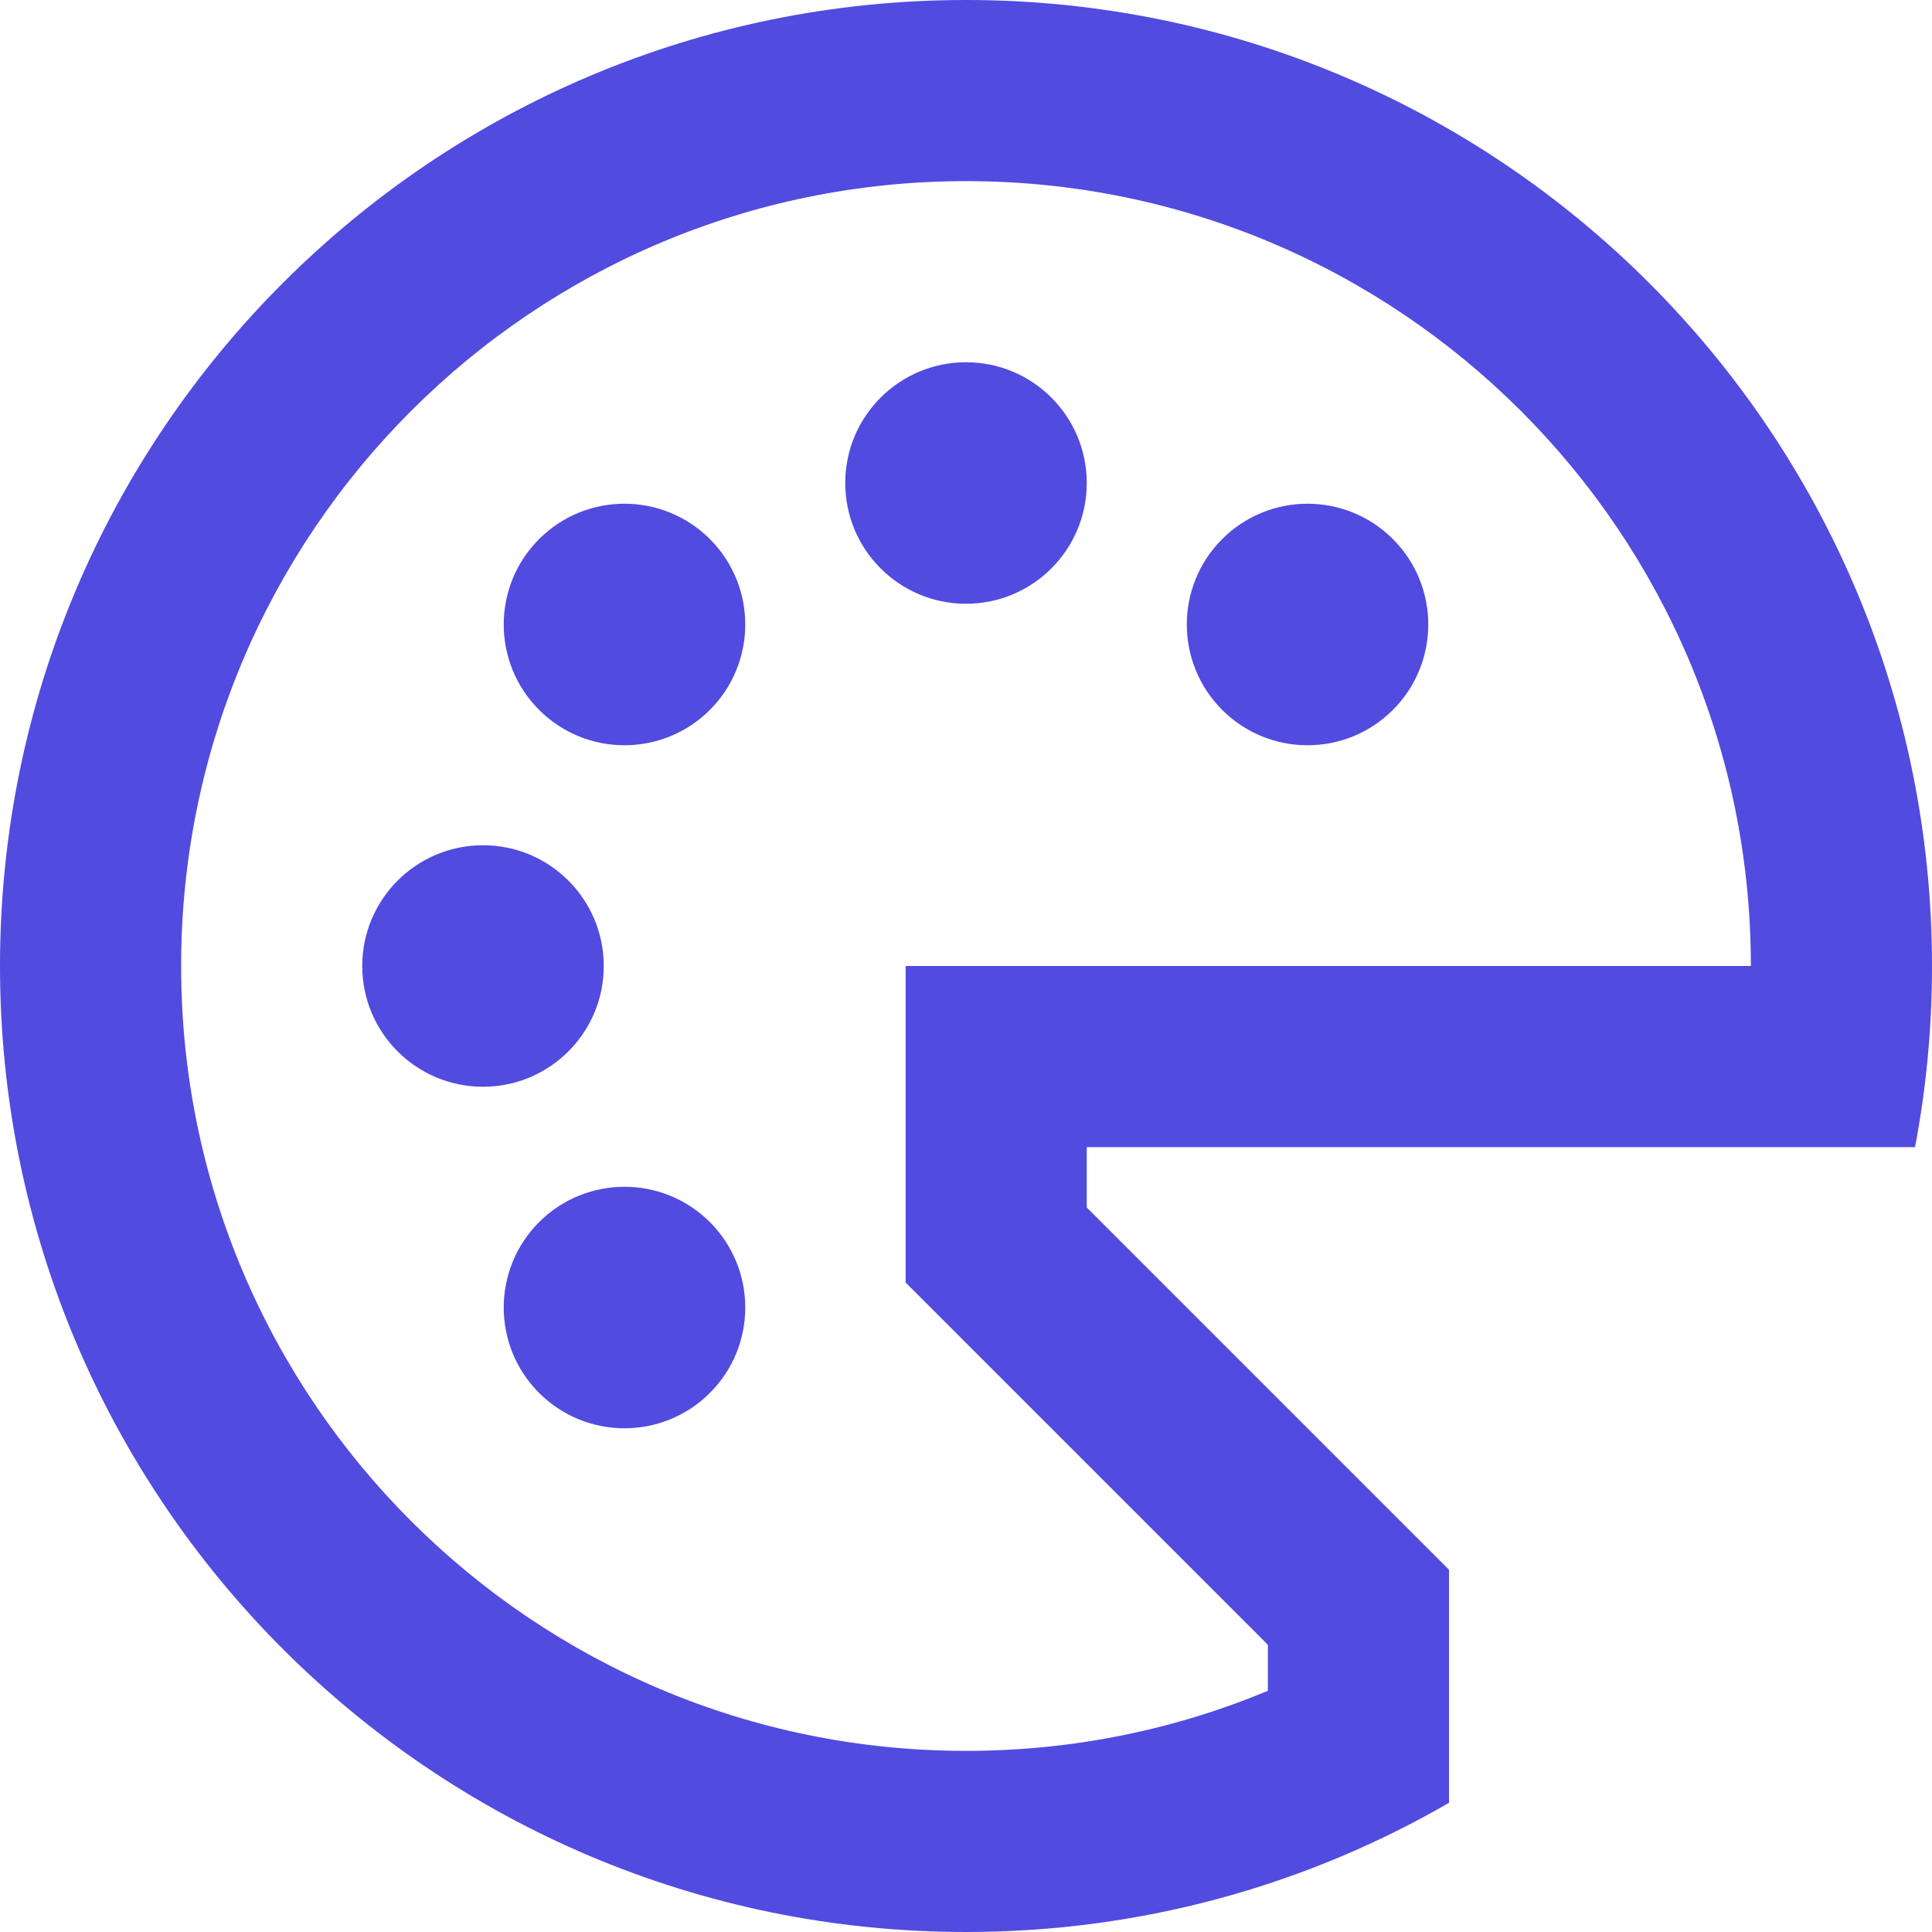 <svg width="32" height="32" viewBox="0 0 32 32" fill="none" xmlns="http://www.w3.org/2000/svg">
<path d="M16 10C17.105 10 18 9.105 18 8C18 6.895 17.105 6 16 6C14.895 6 14 6.895 14 8C14 9.105 14.895 10 16 10Z" fill="#514BE0"/>
<path d="M10 16C10 17.105 9.105 18 8 18C6.895 18 6 17.105 6 16C6 14.895 6.895 14 8 14C9.105 14 10 14.895 10 16Z" fill="#514BE0"/>
<path d="M8.929 11.758C9.71 12.539 10.976 12.539 11.758 11.758C12.539 10.976 12.539 9.71 11.758 8.929C10.976 8.148 9.71 8.148 8.929 8.929C8.148 9.71 8.148 10.976 8.929 11.758Z" fill="#514BE0"/>
<path d="M20.243 11.758C19.462 10.976 19.462 9.71 20.243 8.929C21.024 8.148 22.29 8.148 23.071 8.929C23.852 9.71 23.852 10.976 23.071 11.758C22.29 12.539 21.024 12.539 20.243 11.758Z" fill="#514BE0"/>
<path d="M11.758 23.071C12.539 22.29 12.539 21.024 11.758 20.242C10.977 19.462 9.71 19.462 8.929 20.242C8.148 21.024 8.148 22.29 8.929 23.071C9.71 23.852 10.977 23.852 11.758 23.071Z" fill="#514BE0"/>
<path fill-rule="evenodd" clip-rule="evenodd" d="M31.719 19H18V20L24 26V29.86C21.647 31.221 18.914 32 16 32C7.163 32 0 24.837 0 16C0 7.163 7.163 0 16 0C24.837 0 32 7.163 32 16C32 17.025 31.904 18.028 31.719 19ZM21 27.243V28.005C19.463 28.646 17.776 29 16 29C8.82 29 3 23.18 3 16C3 8.82 8.82 3 16 3C23.18 3 29 8.82 29 16H15V21.243L21 27.243Z" fill="#514BE0"/>
</svg>
